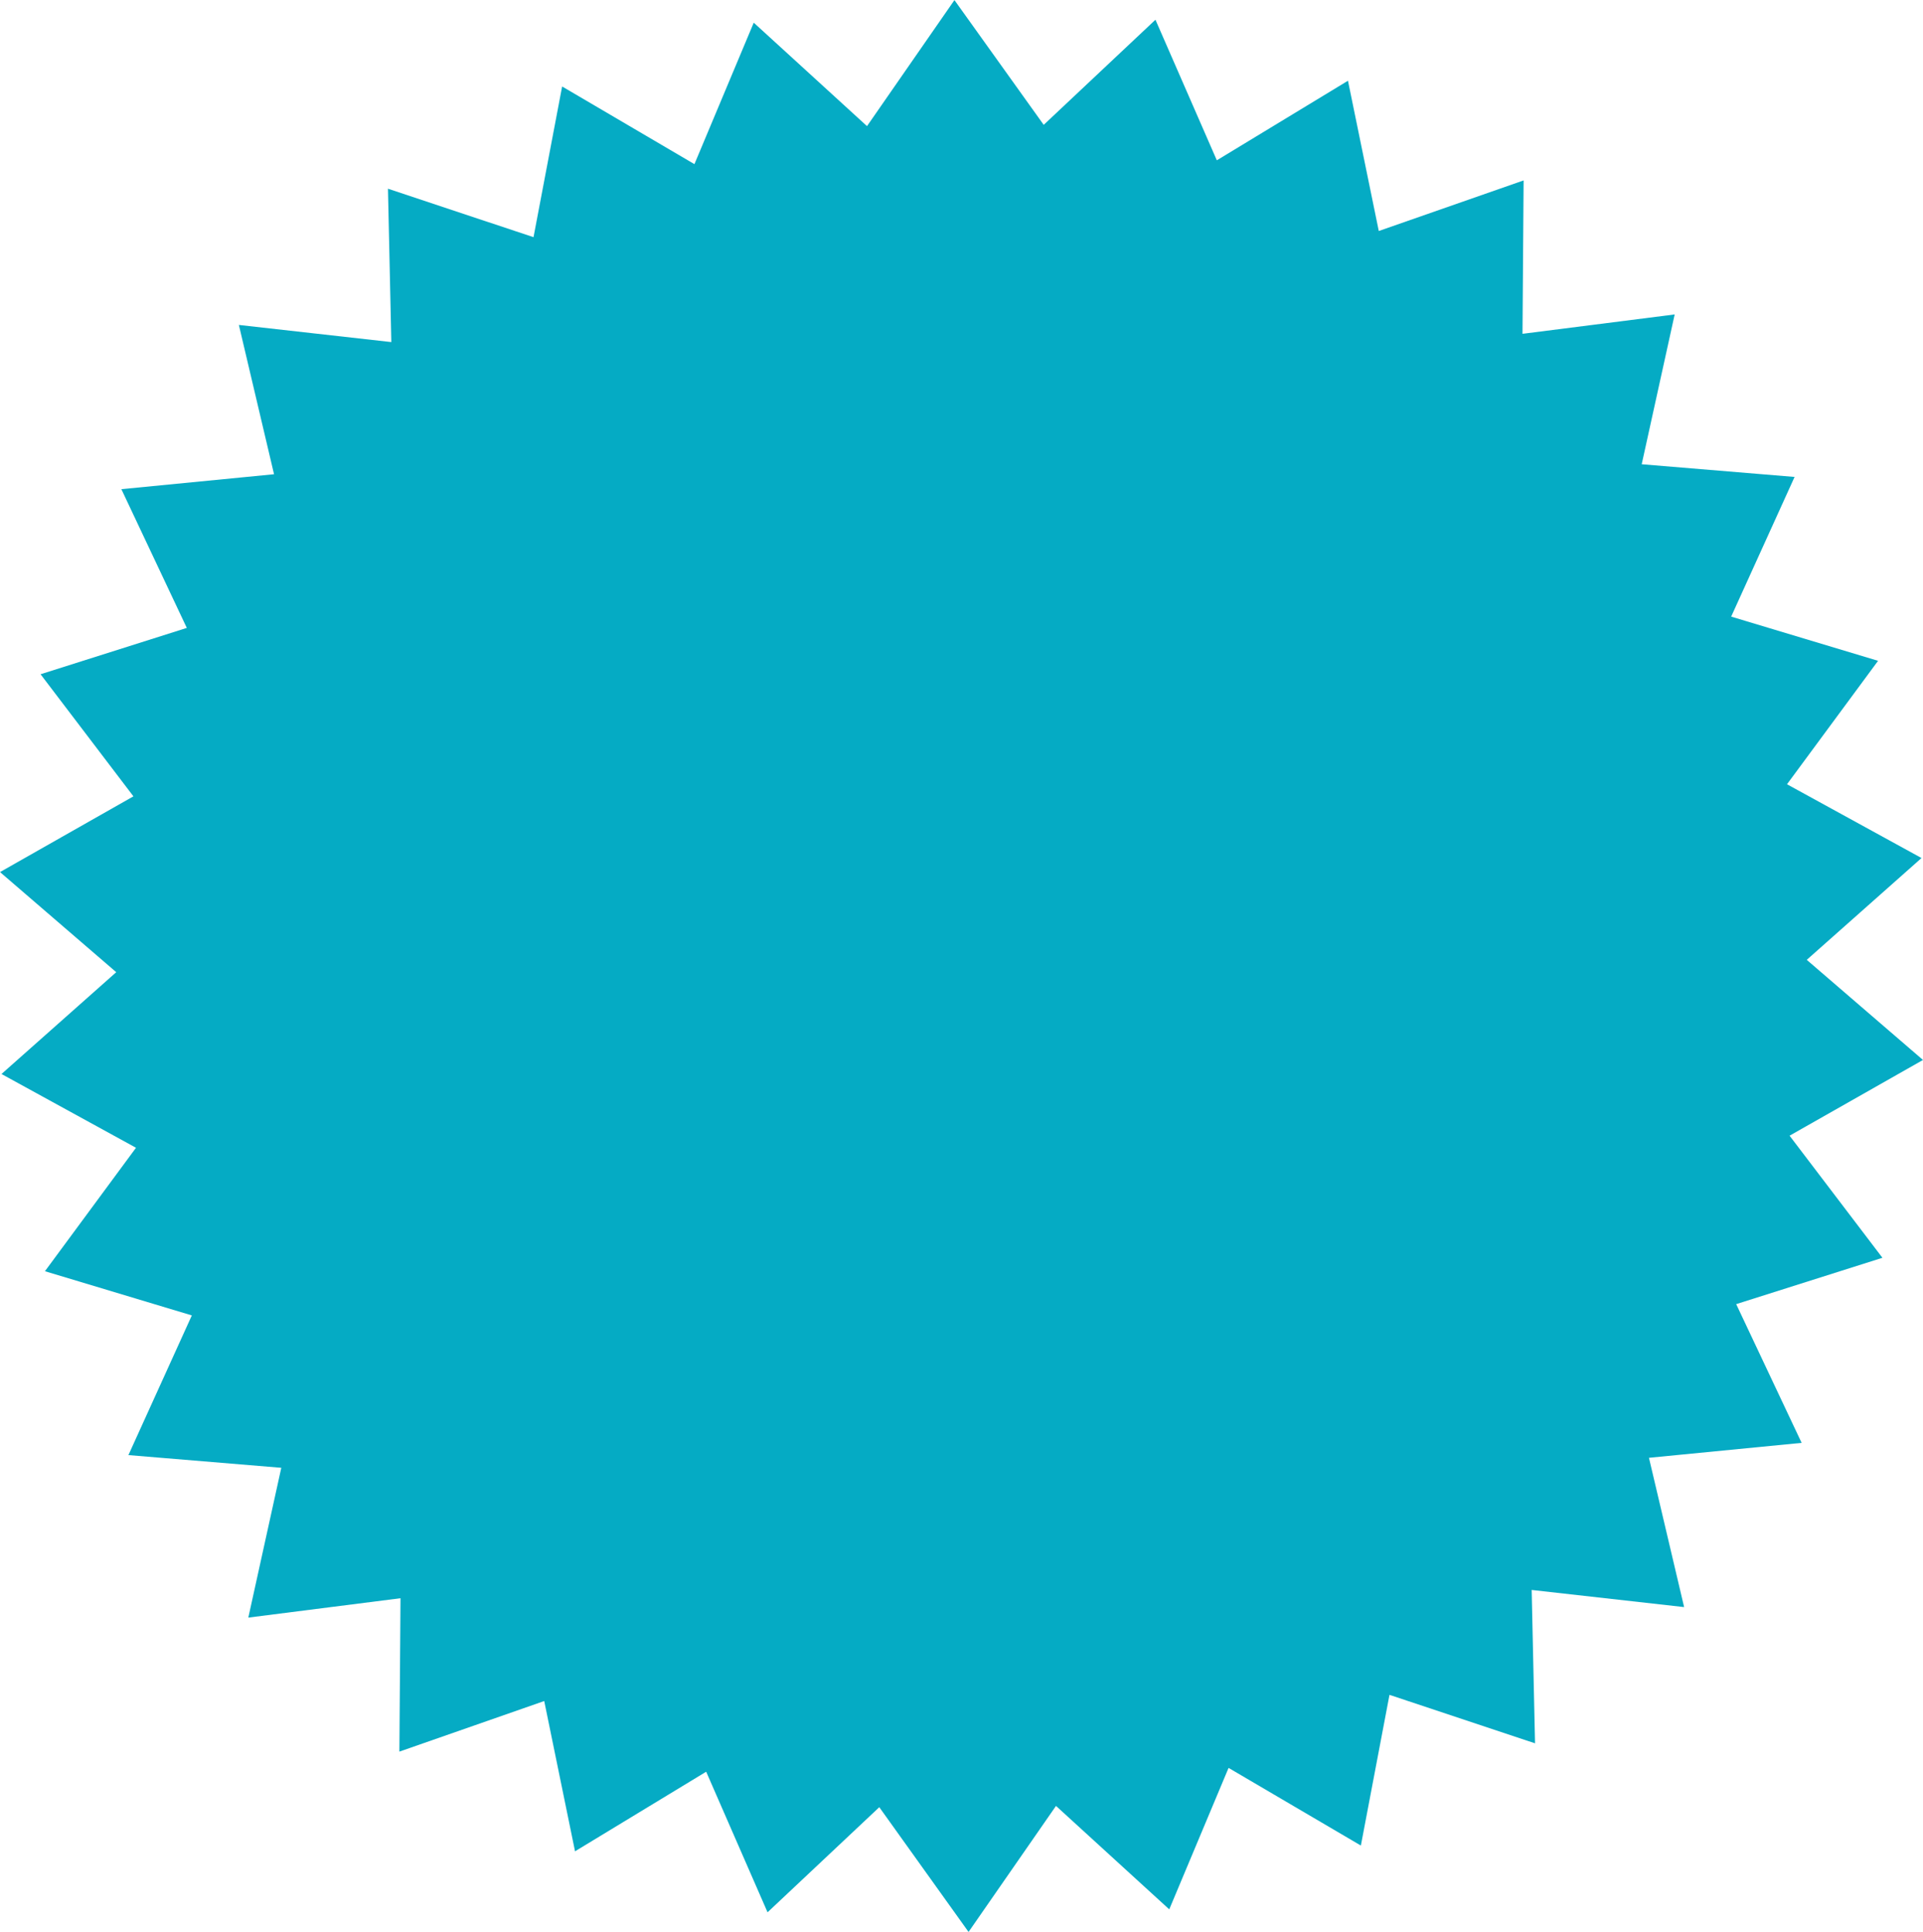 <?xml version="1.0" encoding="UTF-8" standalone="no"?><svg xmlns="http://www.w3.org/2000/svg" xmlns:xlink="http://www.w3.org/1999/xlink" fill="#000000" height="958.9" preserveAspectRatio="xMidYMid meet" version="1" viewBox="22.8 20.5 954.4 958.9" width="954.4" zoomAndPan="magnify"><g id="change1_1"><path d="M 698.211 936.574 L 632.551 898.027 L 603.109 968.246 L 546.898 916.891 L 503.504 979.453 L 459.199 917.531 L 403.742 969.703 L 373.281 899.926 L 308.191 939.426 L 292.902 864.84 L 221.02 889.945 L 221.57 813.809 L 146.043 823.422 L 162.41 749.062 L 86.535 742.762 L 118.008 673.43 L 45.098 651.492 L 90.297 590.219 L 23.539 553.602 L 80.492 503.066 L 22.809 453.367 L 89.02 415.777 L 42.93 355.176 L 115.512 332.172 L 83.031 263.309 L 158.809 255.898 L 141.352 181.789 L 217.016 190.297 L 215.352 114.176 L 287.59 138.227 L 301.789 63.426 L 367.449 101.973 L 396.891 31.754 L 453.102 83.109 L 496.496 20.547 L 540.801 82.469 L 596.258 30.297 L 626.719 100.074 L 691.809 60.574 L 707.102 135.16 L 778.98 110.055 L 778.43 186.191 L 853.957 176.578 L 837.59 250.938 L 913.465 257.238 L 881.992 326.57 L 954.902 348.508 L 909.703 409.781 L 976.461 446.398 L 919.508 496.934 L 977.191 546.633 L 910.98 584.223 L 957.066 644.824 L 884.488 667.828 L 916.969 736.691 L 841.191 744.102 L 858.645 818.211 L 782.984 809.703 L 784.648 885.824 L 712.41 861.773 L 698.211 936.574" fill="#05abc4"/></g></svg>